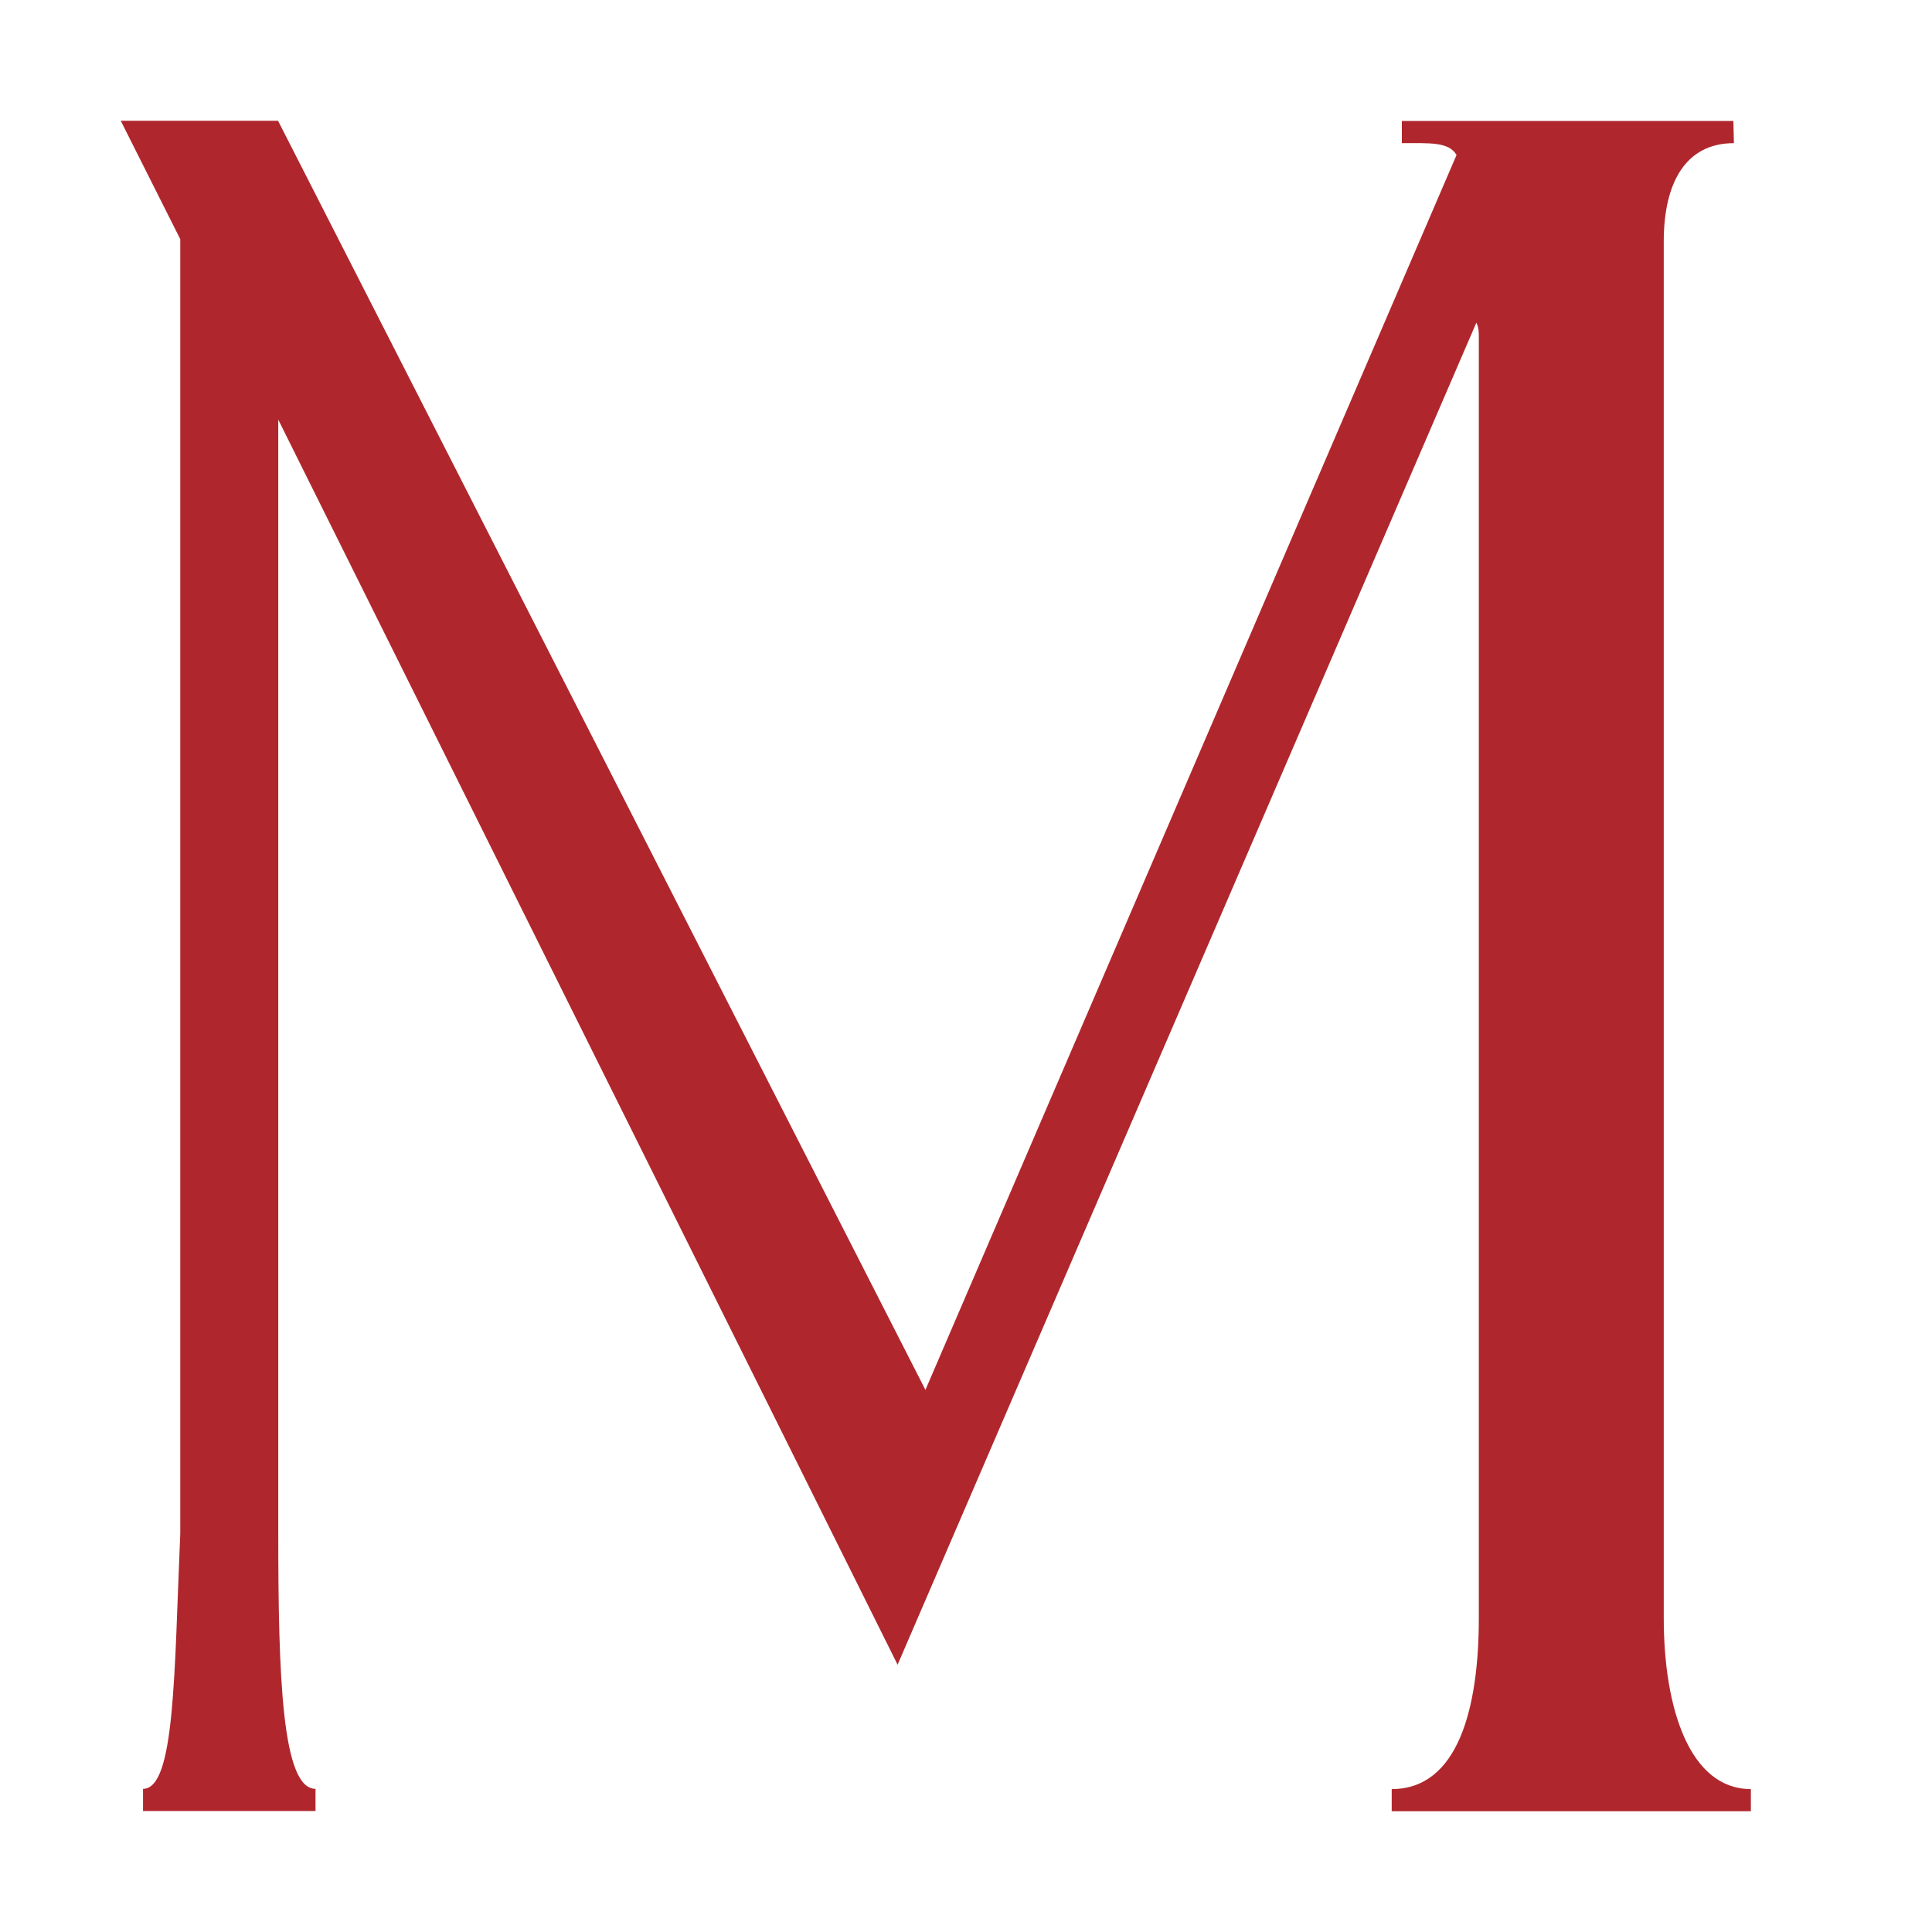 <?xml version="1.0" encoding="UTF-8"?> <svg xmlns="http://www.w3.org/2000/svg" width="32" height="32" viewBox="0 0 32 32" fill="none"><path d="M23.047 30H29V29.633C27.993 29.633 27.557 28.311 27.557 26.798V3.999C27.557 3.036 27.913 2.371 28.719 2.371L28.71 2.004H23.219V2.371C23.685 2.371 23.995 2.347 24.125 2.567L15.328 23.021L4.605 2H2L2.986 3.962V25.399C2.885 27.704 2.902 29.629 2.369 29.629V29.996H5.226V29.629C4.672 29.629 4.609 27.781 4.609 25.399V6.951L14.867 27.573L24.453 5.345C24.494 5.426 24.494 5.504 24.494 5.589V26.798C24.494 28.295 24.15 29.633 23.051 29.633V30H23.047Z" fill="#AF272D"></path></svg> 